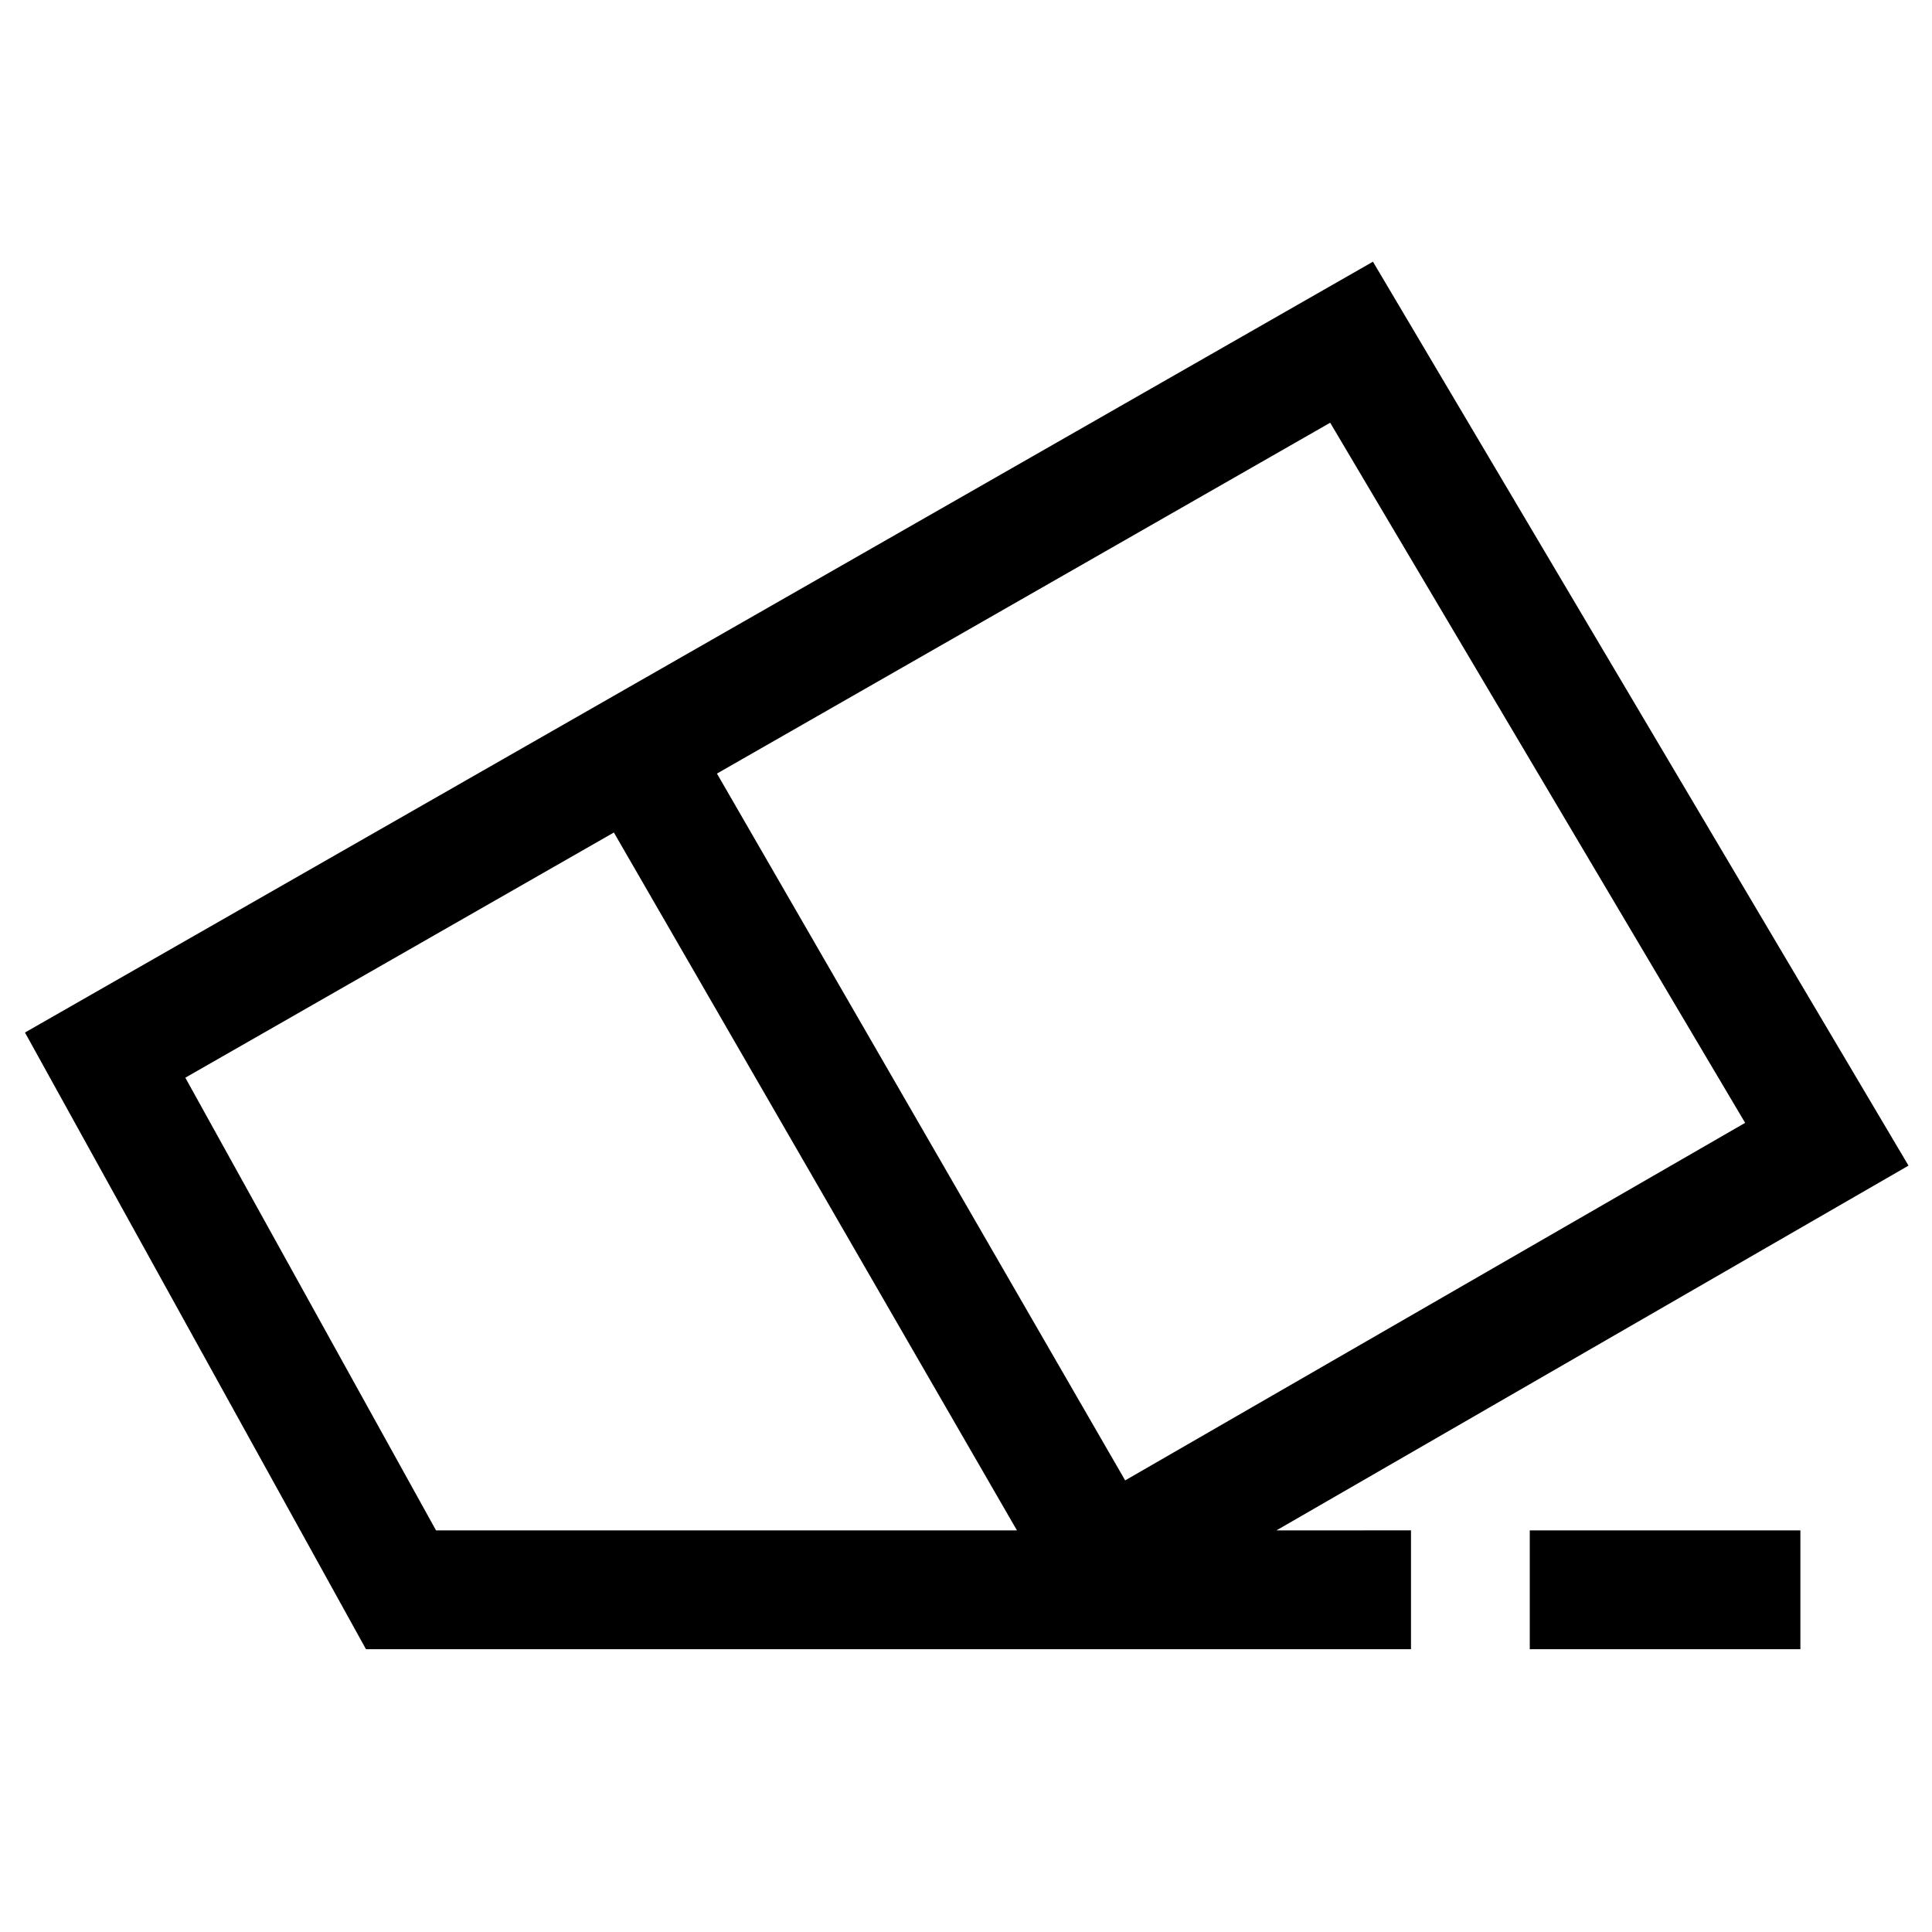 <?xml version="1.0" encoding="UTF-8"?>
<!-- Uploaded to: ICON Repo, www.svgrepo.com, Generator: ICON Repo Mixer Tools -->
<svg fill="#000000" width="800px" height="800px" version="1.1" viewBox="144 144 512 512" xmlns="http://www.w3.org/2000/svg">
 <path d="m442.18 536.32 164.3-94.754-109.97-185.54-162.51 92.977zm-28.676 13.25h-153.95l-66.441-119.97 113.57-64.977zm68.762 0 167.51-96.668-141.93-239.55-357.23 204.28 90.371 163.42h276.94v-31.488zm123.11 0h15.746v31.488h-71.715v-31.488z" fill-rule="evenodd"/>
</svg>